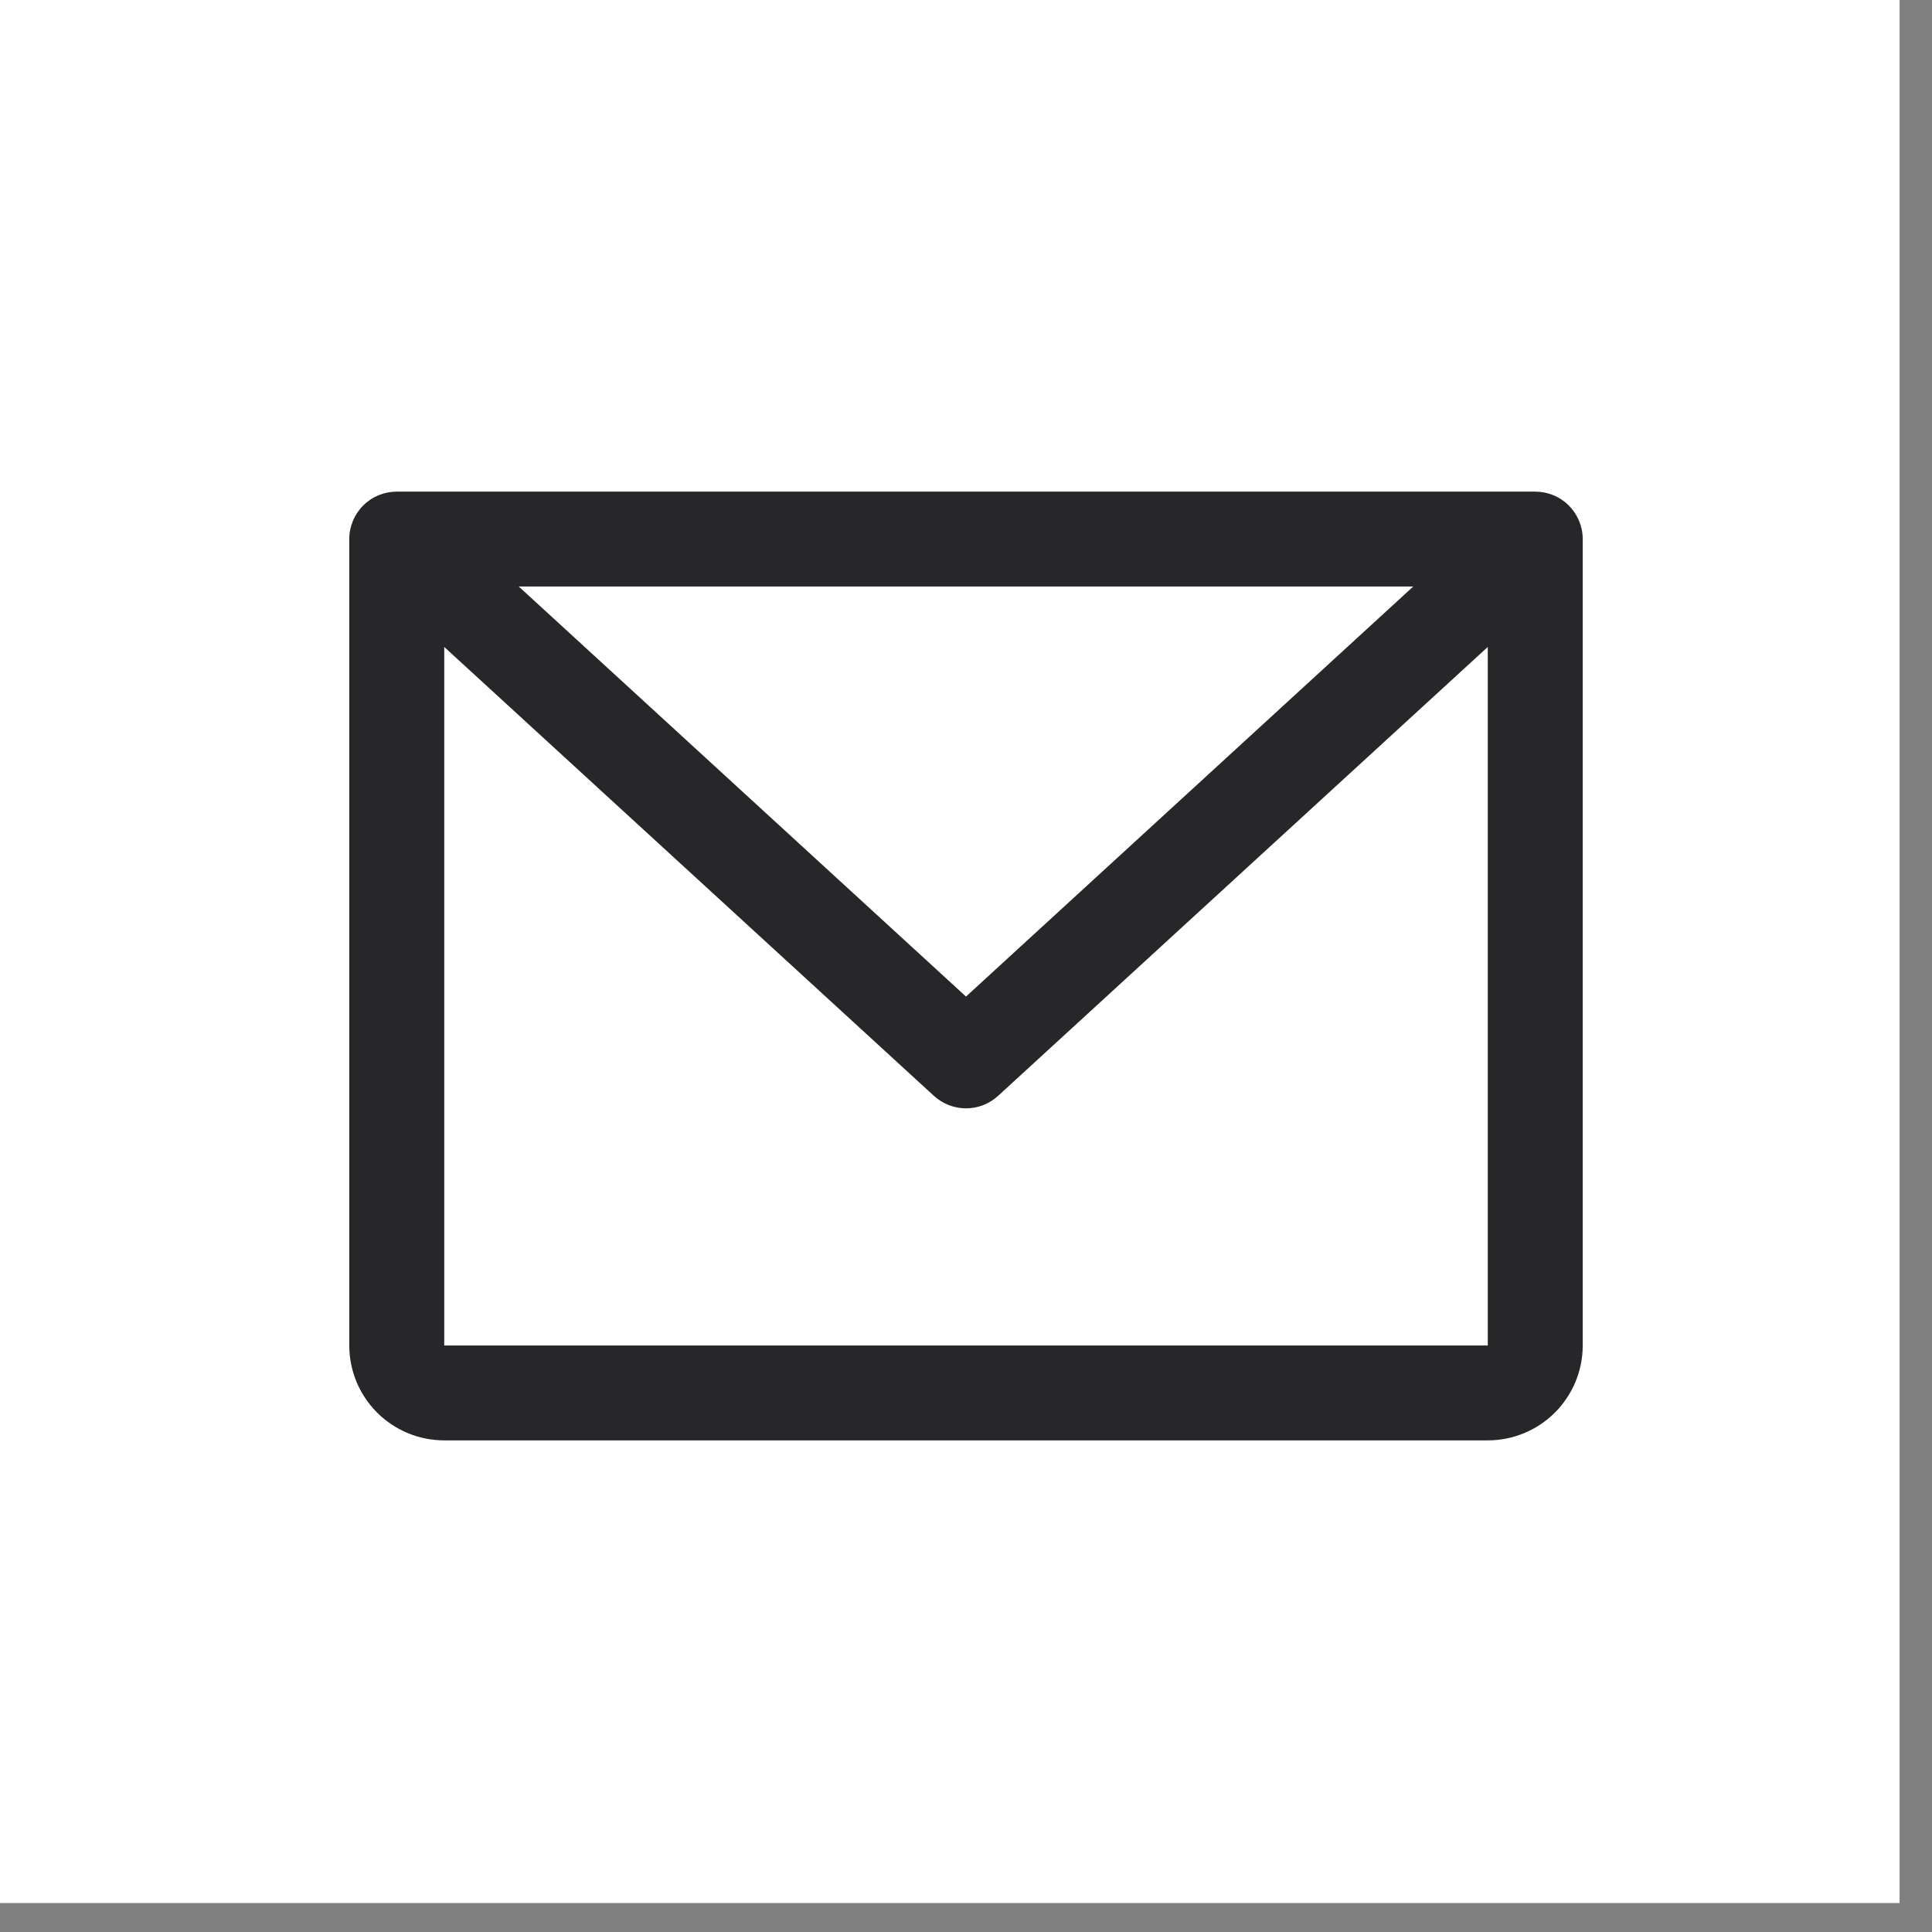 <svg width="28" height="28" viewBox="0 0 28 28" fill="none" xmlns="http://www.w3.org/2000/svg">
<rect x="0" y="0" width="28" height="28" fill="#808080" stroke="none"/>
<path d="M27.53 0H0V27.58H27.53V0Z" fill="white"/>
<path d="M22.25 7.125H5.75C5.568 7.125 5.393 7.197 5.264 7.326C5.135 7.455 5.062 7.63 5.062 7.812V19.5C5.062 19.865 5.207 20.214 5.465 20.472C5.723 20.73 6.073 20.875 6.438 20.875H21.562C21.927 20.875 22.277 20.73 22.535 20.472C22.793 20.214 22.938 19.865 22.938 19.5V7.812C22.938 7.63 22.865 7.455 22.736 7.326C22.607 7.197 22.432 7.125 22.25 7.125ZM20.482 8.5L14 14.443L7.518 8.5H20.482ZM21.562 19.5H6.438V9.376L13.535 15.882C13.662 15.998 13.828 16.063 14 16.063C14.172 16.063 14.338 15.998 14.465 15.882L21.562 9.376V19.5Z" fill="#27272A"/>
</svg>
